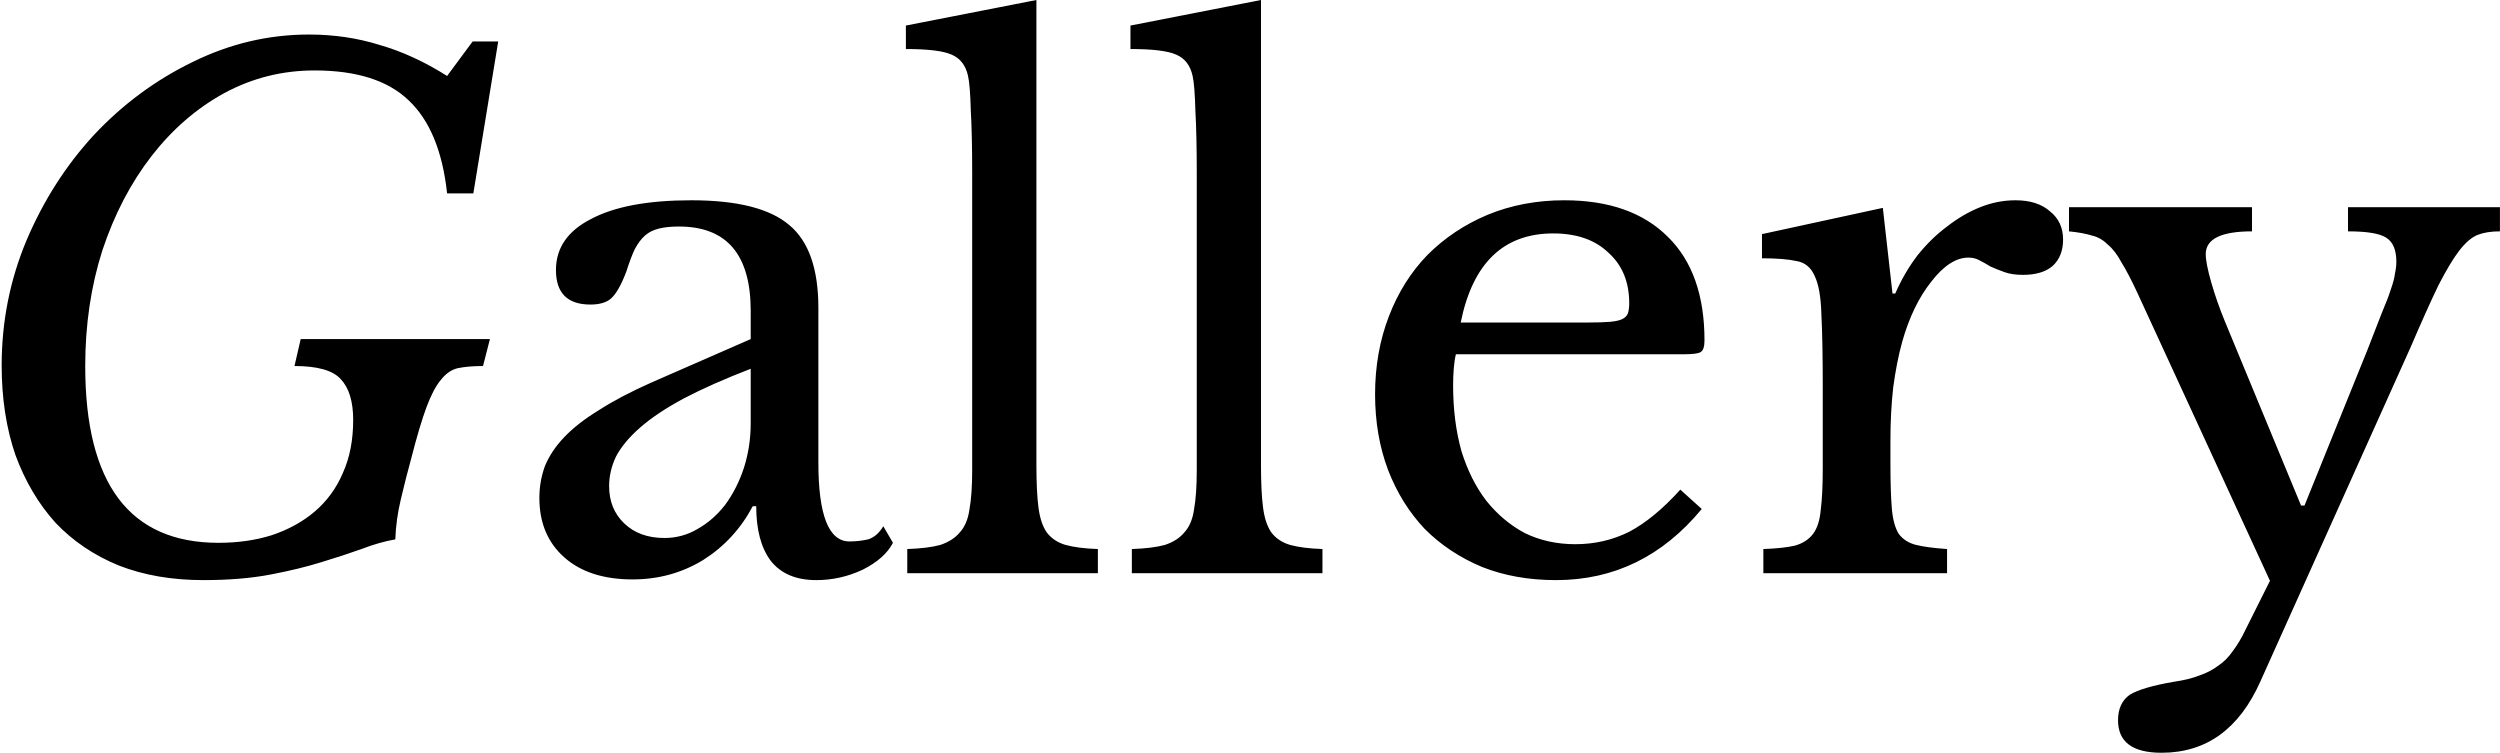 <svg width="362" height="109" viewBox="0 0 362 109" fill="none" xmlns="http://www.w3.org/2000/svg">
<path d="M31.641 78.6C34.441 78.6 37.008 78.233 39.341 77.5C41.741 76.7 43.808 75.567 45.541 74.1C47.341 72.567 48.708 70.7 49.641 68.5C50.641 66.3 51.141 63.733 51.141 60.8C51.141 58.133 50.541 56.167 49.341 54.9C48.208 53.633 45.975 53 42.641 53L43.541 49.1H70.941L69.941 53C68.541 53 67.341 53.1 66.341 53.3C65.408 53.5 64.575 54.067 63.841 55C63.108 55.867 62.408 57.2 61.741 59C61.075 60.8 60.341 63.267 59.541 66.4C59.008 68.333 58.508 70.3 58.041 72.3C57.575 74.233 57.308 76.167 57.241 78.1C55.708 78.367 54.075 78.833 52.341 79.5C50.675 80.1 48.741 80.733 46.541 81.4C44.408 82.067 41.941 82.667 39.141 83.2C36.341 83.733 33.108 84 29.441 84C24.908 84 20.841 83.3 17.241 81.9C13.641 80.433 10.575 78.367 8.041 75.7C5.575 72.967 3.641 69.7 2.241 65.9C0.908 62.033 0.241 57.7 0.241 52.9C0.241 46.567 1.441 40.533 3.841 34.8C6.308 29 9.575 23.9 13.641 19.5C17.775 15.1 22.508 11.6 27.841 9C33.241 6.333 38.875 5 44.741 5C48.341 5 51.741 5.5 54.941 6.5C58.208 7.433 61.475 8.933 64.741 11L68.441 6H72.141L68.541 28H64.741C64.075 21.867 62.208 17.367 59.141 14.5C56.141 11.633 51.608 10.2 45.541 10.2C40.875 10.2 36.508 11.3 32.441 13.5C28.441 15.7 24.941 18.733 21.941 22.6C18.941 26.467 16.575 31 14.841 36.2C13.175 41.4 12.341 47 12.341 53C12.341 70.067 18.775 78.6 31.641 78.6ZM108.701 53.4C104.901 54.867 101.667 56.3 99.001 57.7C96.401 59.1 94.301 60.5 92.701 61.9C91.101 63.3 89.934 64.7 89.201 66.1C88.534 67.5 88.201 68.933 88.201 70.4C88.201 72.6 88.934 74.4 90.401 75.8C91.867 77.2 93.801 77.9 96.201 77.9C97.934 77.9 99.534 77.467 101.001 76.6C102.534 75.733 103.867 74.567 105.001 73.1C106.134 71.567 107.034 69.8 107.701 67.8C108.367 65.733 108.701 63.567 108.701 61.3V53.4ZM108.701 49.1V45C108.701 36.867 105.234 32.8 98.301 32.8C97.167 32.8 96.201 32.9 95.401 33.1C94.601 33.3 93.934 33.633 93.401 34.1C92.867 34.567 92.367 35.233 91.901 36.1C91.501 36.967 91.101 38.033 90.701 39.3C89.967 41.233 89.234 42.533 88.501 43.2C87.834 43.8 86.834 44.1 85.501 44.1C82.167 44.1 80.501 42.433 80.501 39.1C80.501 35.9 82.201 33.433 85.601 31.7C89.001 29.9 93.834 29 100.101 29C106.767 29 111.501 30.2 114.301 32.6C117.101 34.933 118.501 38.933 118.501 44.6V67C118.501 74.6 120.001 78.4 123.001 78.4C123.934 78.4 124.834 78.3 125.701 78.1C126.567 77.833 127.301 77.2 127.901 76.2L129.301 78.6C128.501 80.133 127.034 81.433 124.901 82.5C122.767 83.5 120.534 84 118.201 84C115.267 84 113.067 83.067 111.601 81.2C110.201 79.333 109.501 76.7 109.501 73.3H109.001C107.267 76.567 104.867 79.167 101.801 81.1C98.734 82.967 95.334 83.9 91.601 83.9C87.401 83.9 84.101 82.833 81.701 80.7C79.301 78.567 78.101 75.7 78.101 72.1C78.101 70.5 78.367 68.967 78.901 67.5C79.501 66.033 80.434 64.633 81.701 63.3C82.967 61.967 84.634 60.667 86.701 59.4C88.767 58.067 91.301 56.733 94.301 55.4L108.701 49.1ZM150.072 67.4C150.072 69.933 150.172 71.967 150.372 73.5C150.572 75.033 150.972 76.233 151.572 77.1C152.239 77.967 153.139 78.567 154.272 78.9C155.472 79.233 157.039 79.433 158.972 79.5V83H131.372V79.5C133.372 79.433 134.972 79.233 136.172 78.9C137.372 78.5 138.305 77.9 138.972 77.1C139.705 76.3 140.172 75.2 140.372 73.8C140.639 72.333 140.772 70.433 140.772 68.1V25C140.772 21.4 140.705 18.4 140.572 16C140.505 13.533 140.372 11.867 140.172 11C139.839 9.467 139.039 8.433 137.772 7.9C136.572 7.367 134.372 7.1 131.172 7.1V3.7L150.072 -4.29153e-06V67.4ZM182.591 67.4C182.591 69.933 182.691 71.967 182.891 73.5C183.091 75.033 183.491 76.233 184.091 77.1C184.758 77.967 185.658 78.567 186.791 78.9C187.991 79.233 189.558 79.433 191.491 79.5V83H163.891V79.5C165.891 79.433 167.491 79.233 168.691 78.9C169.891 78.5 170.825 77.9 171.491 77.1C172.225 76.3 172.691 75.2 172.891 73.8C173.158 72.333 173.291 70.433 173.291 68.1V25C173.291 21.4 173.225 18.4 173.091 16C173.025 13.533 172.891 11.867 172.691 11C172.358 9.467 171.558 8.433 170.291 7.9C169.091 7.367 166.891 7.1 163.691 7.1V3.7L182.591 -4.29153e-06V67.4ZM246.411 73.7C240.744 80.567 233.711 84 225.311 84C221.378 84 217.811 83.367 214.611 82.1C211.411 80.767 208.644 78.933 206.311 76.6C204.044 74.2 202.278 71.367 201.011 68.1C199.744 64.767 199.111 61.1 199.111 57.1C199.111 53.033 199.778 49.267 201.111 45.8C202.444 42.333 204.311 39.367 206.711 36.9C209.178 34.433 212.078 32.5 215.411 31.1C218.811 29.7 222.511 29 226.511 29C232.978 29 237.978 30.767 241.511 34.3C245.044 37.767 246.811 42.767 246.811 49.3C246.811 50.233 246.611 50.8 246.211 51C245.878 51.2 245.044 51.3 243.711 51.3H210.811C210.678 51.833 210.578 52.5 210.511 53.3C210.444 54.033 210.411 54.867 210.411 55.8C210.411 59.267 210.811 62.433 211.611 65.3C212.478 68.1 213.678 70.5 215.211 72.5C216.811 74.5 218.678 76.067 220.811 77.2C223.011 78.267 225.444 78.8 228.111 78.8C230.911 78.8 233.511 78.2 235.911 77C238.311 75.733 240.778 73.7 243.311 70.9L246.411 73.7ZM229.911 46.7C231.244 46.7 232.311 46.667 233.111 46.6C233.911 46.533 234.511 46.4 234.911 46.2C235.311 46 235.578 45.733 235.711 45.4C235.844 45 235.911 44.5 235.911 43.9C235.911 40.833 234.911 38.4 232.911 36.6C230.978 34.733 228.311 33.8 224.911 33.8C217.711 33.8 213.244 38.1 211.511 46.7H229.911ZM273.735 67.1C273.735 69.833 273.802 72 273.935 73.6C274.068 75.2 274.402 76.433 274.935 77.3C275.535 78.1 276.368 78.633 277.435 78.9C278.502 79.167 280.002 79.367 281.935 79.5V83H255.335V79.5C257.268 79.433 258.802 79.267 259.935 79C261.068 78.667 261.935 78.1 262.535 77.3C263.135 76.5 263.502 75.367 263.635 73.9C263.835 72.367 263.935 70.333 263.935 67.8V56.1C263.935 51.567 263.868 48.033 263.735 45.5C263.668 42.967 263.335 41.1 262.735 39.9C262.202 38.7 261.335 38 260.135 37.8C258.935 37.533 257.268 37.4 255.135 37.4V33.9L272.635 30.1L274.035 42.5H274.435C275.302 40.5 276.368 38.667 277.635 37C278.968 35.333 280.402 33.933 281.935 32.8C283.468 31.6 285.068 30.667 286.735 30C288.402 29.333 290.102 29 291.835 29C293.968 29 295.635 29.533 296.835 30.6C298.102 31.6 298.735 32.967 298.735 34.7C298.735 36.3 298.235 37.567 297.235 38.5C296.235 39.367 294.802 39.8 292.935 39.8C291.868 39.8 290.968 39.667 290.235 39.4C289.502 39.133 288.835 38.867 288.235 38.6C287.702 38.267 287.168 37.967 286.635 37.7C286.168 37.433 285.635 37.3 285.035 37.3C283.235 37.3 281.435 38.467 279.635 40.8C277.835 43.067 276.435 45.967 275.435 49.5C274.902 51.433 274.468 53.633 274.135 56.1C273.868 58.5 273.735 61.033 273.735 63.7V67.1ZM327.291 98.7C324.225 105.567 319.458 109 312.991 109C308.791 109 306.691 107.433 306.691 104.3C306.691 102.633 307.258 101.4 308.391 100.6C309.591 99.867 311.758 99.233 314.891 98.7C316.291 98.5 317.491 98.2 318.491 97.8C319.491 97.467 320.391 97 321.191 96.4C321.991 95.867 322.691 95.167 323.291 94.3C323.958 93.433 324.591 92.367 325.191 91.1L328.691 84.1L309.491 42.4C308.625 40.533 307.858 39.067 307.191 38C306.591 36.867 305.925 36 305.191 35.4C304.525 34.733 303.758 34.3 302.891 34.1C302.025 33.833 300.925 33.633 299.591 33.5V30H326.091V33.5C321.625 33.5 319.391 34.6 319.391 36.8C319.391 37.667 319.658 39.033 320.191 40.9C320.725 42.767 321.391 44.667 322.191 46.6L333.191 73.2H333.691L342.791 50.7C343.658 48.5 344.358 46.7 344.891 45.3C345.491 43.9 345.925 42.767 346.191 41.9C346.525 40.967 346.725 40.2 346.791 39.6C346.925 39 346.991 38.433 346.991 37.9C346.991 36.167 346.491 35 345.491 34.4C344.558 33.8 342.725 33.5 339.991 33.5V30H361.991V33.5C360.725 33.5 359.658 33.667 358.791 34C357.925 34.333 357.025 35.1 356.091 36.3C355.225 37.433 354.225 39.1 353.091 41.3C352.025 43.5 350.691 46.467 349.091 50.2L327.291 98.7Z" fill="black"/>
</svg>
